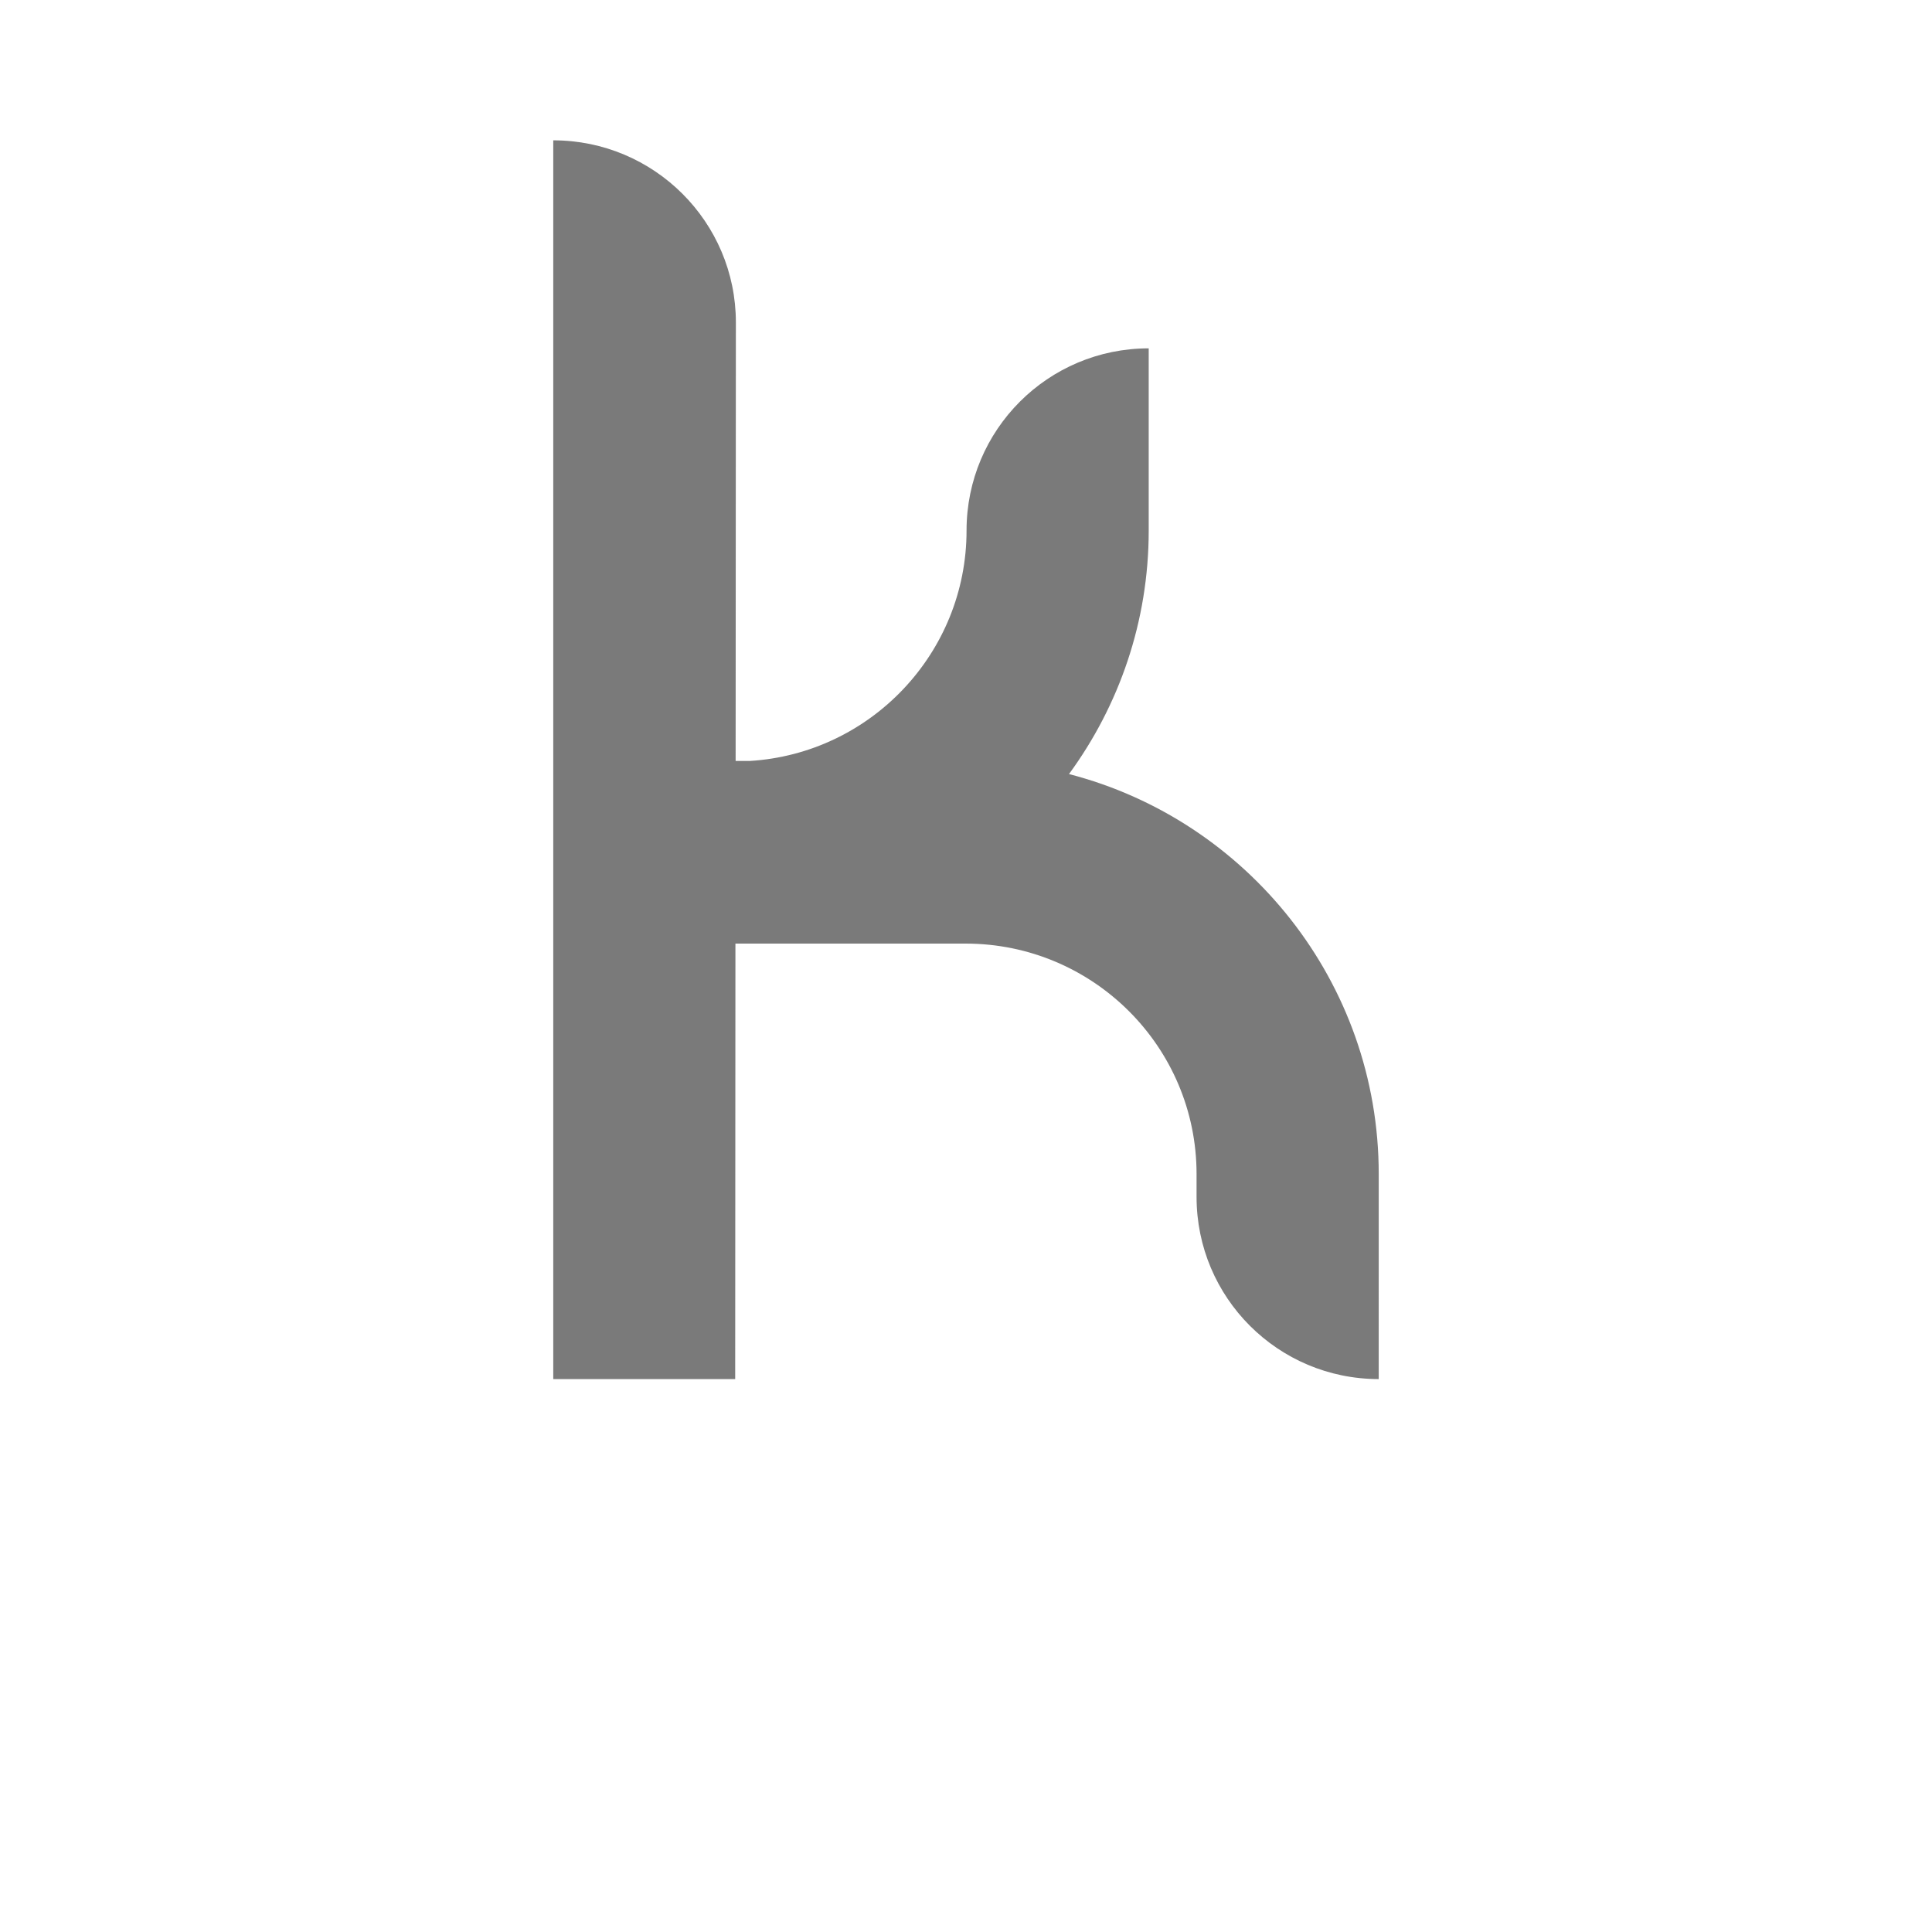 <?xml version="1.0" encoding="utf-8"?>
<!-- Generator: Adobe Illustrator 15.1.0, SVG Export Plug-In . SVG Version: 6.00 Build 0)  -->
<!DOCTYPE svg PUBLIC "-//W3C//DTD SVG 1.1//EN" "http://www.w3.org/Graphics/SVG/1.1/DTD/svg11.dtd">
<svg version="1.1" id="Calque_1" xmlns="http://www.w3.org/2000/svg" xmlns:xlink="http://www.w3.org/1999/xlink" x="0px" y="0px"
	 width="350px" height="350px" viewBox="0 0 350 350" enable-background="new 0 0 350 350" xml:space="preserve">
<path fill="#7a7a7a" d="M193.658,140.229c9.07-12.381,14.442-27.633,14.442-44.122v-33c-18.24,0-33,14.76-33,33
	c0,22.219-17.415,40.441-39.311,41.75h-2.522l0.045-79.435c0-18.24-14.843-33-33.083-33v224.411h32.958l0.044-78.893h41.706
	c23.066,0,41.833,18.684,41.833,41.75v4.143c0,18.24,14.76,33,33,33V212.69C249.771,177.89,225.892,148.562,193.658,140.229z"/>
</svg>
